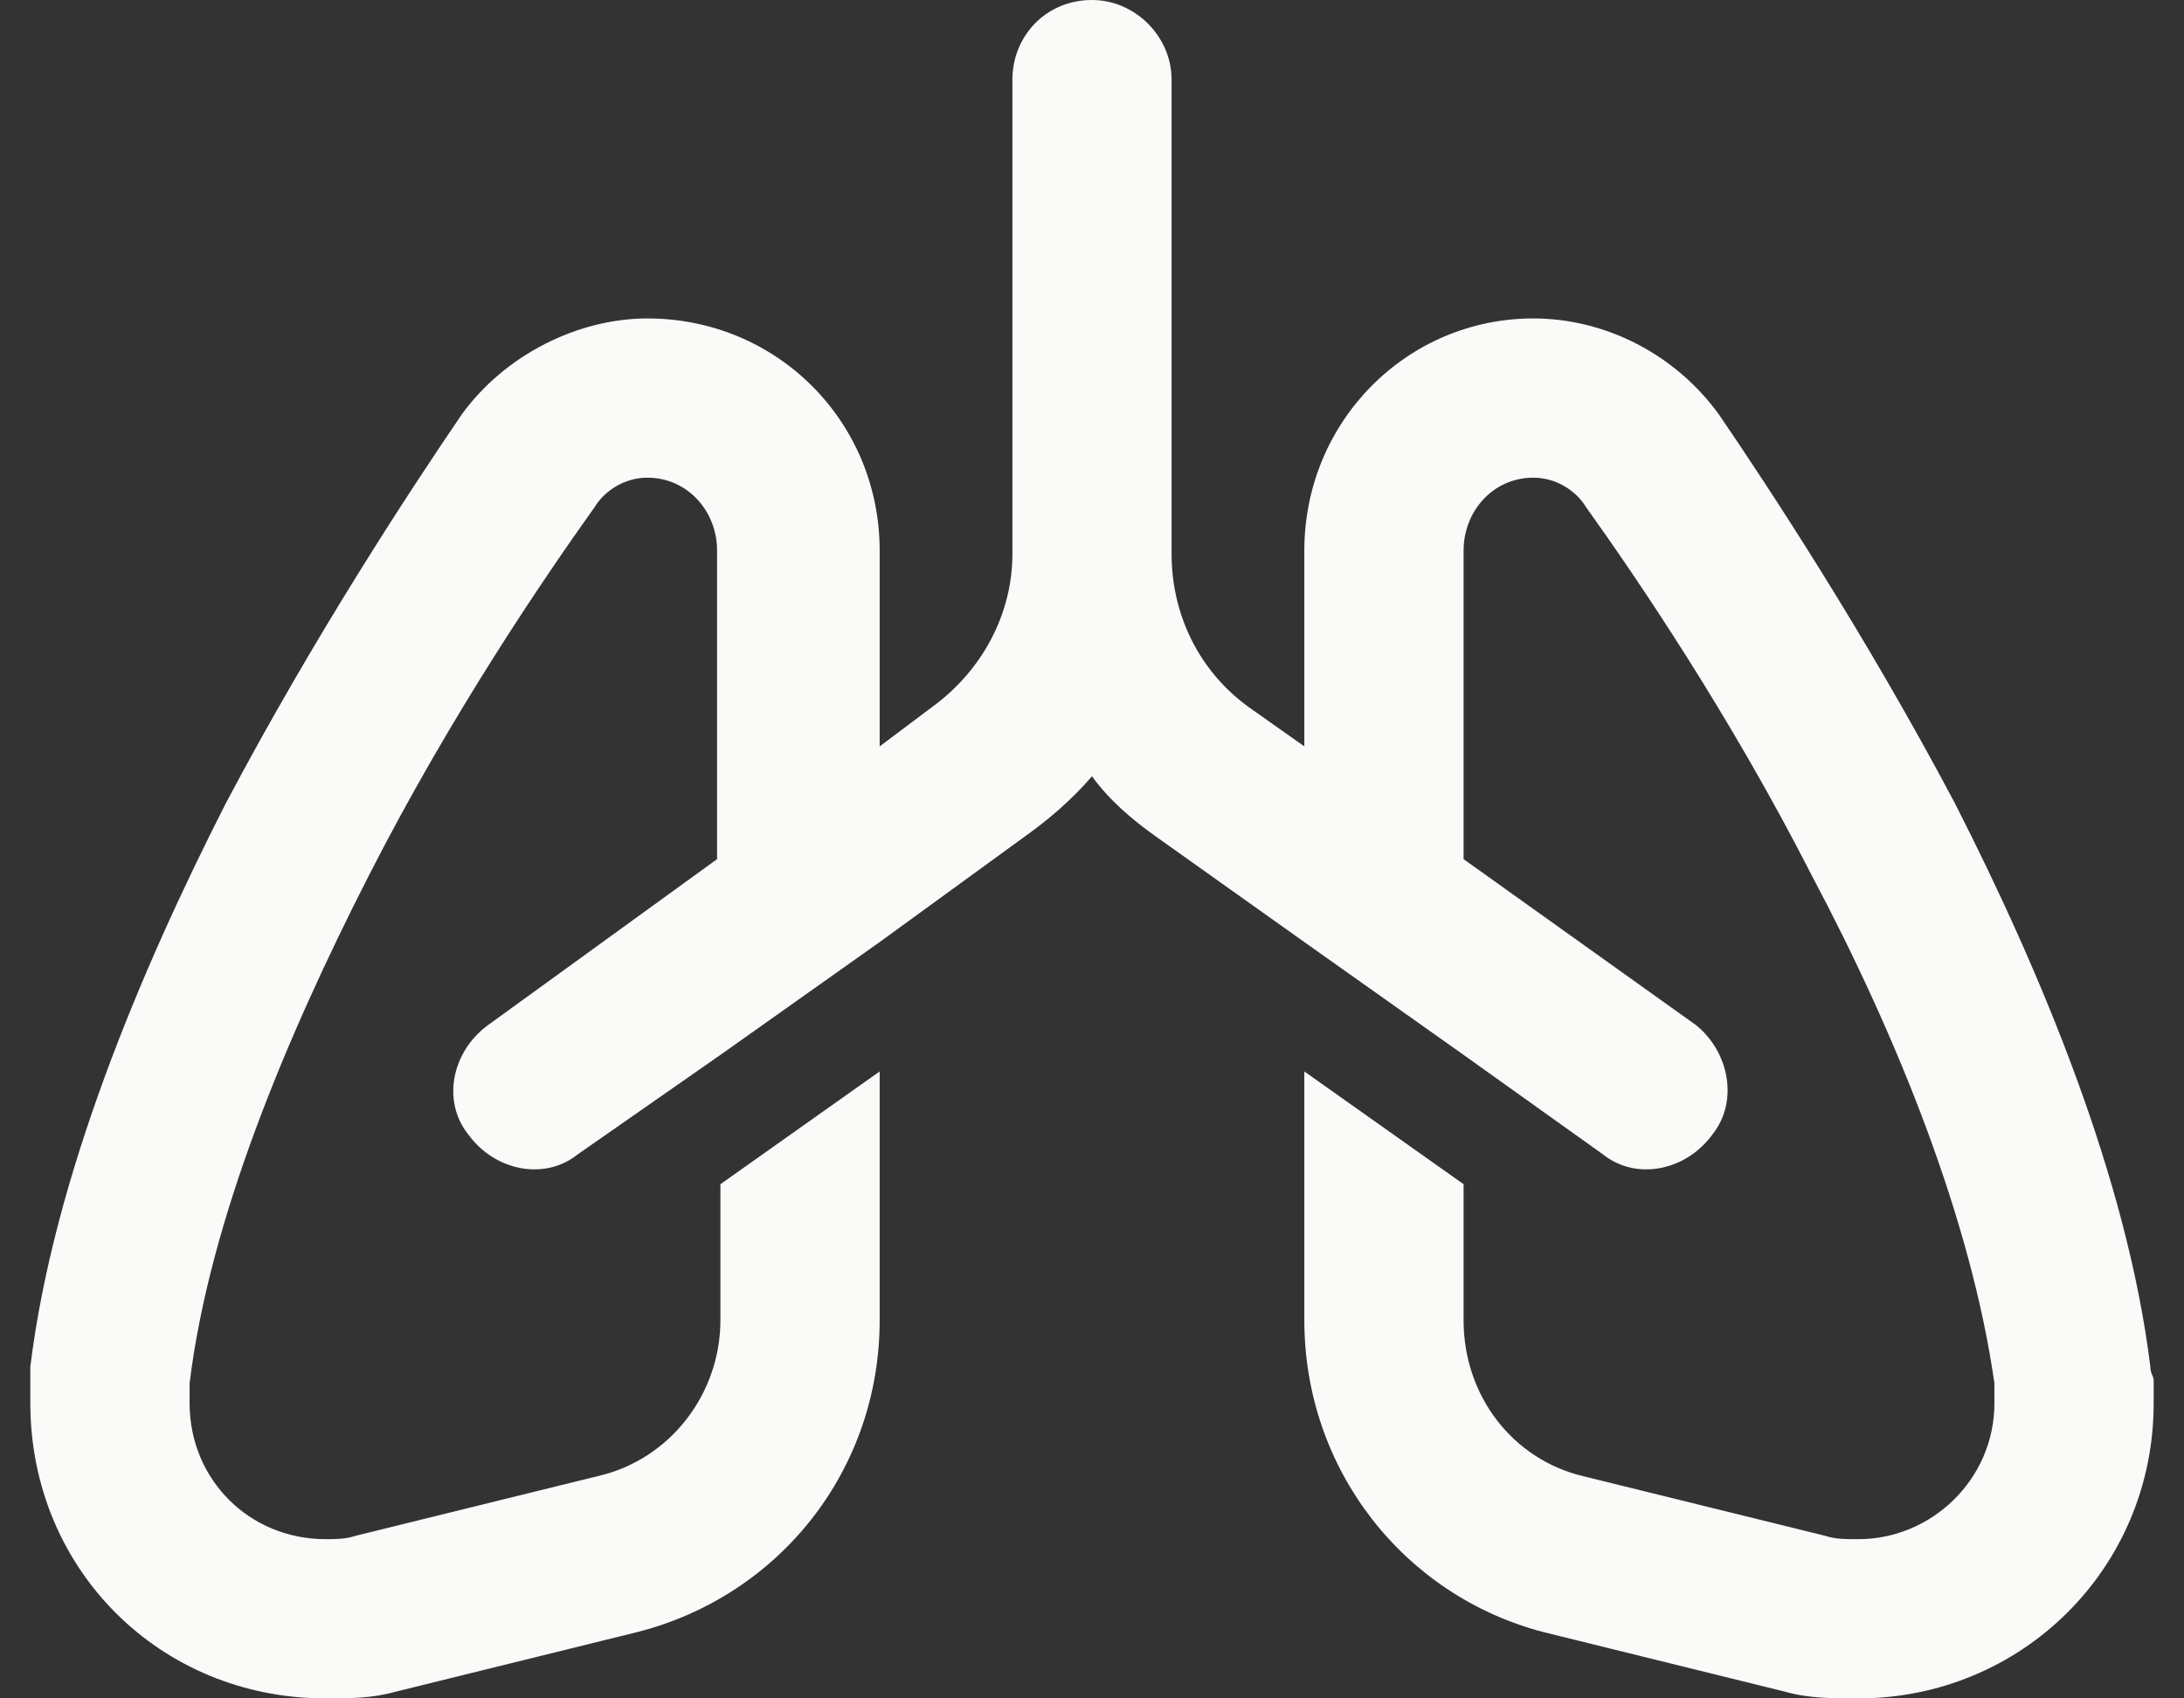 <svg width="36" height="28" viewBox="0 0 36 28" fill="none" xmlns="http://www.w3.org/2000/svg">
<rect x="0" y="0" width="36" height="28" fill="#333333" stroke="none"/>
<path d="M19.312 1.312V9.133C19.312 10.117 19.75 11.047 20.57 11.648L21.5 12.305V10.117V9.625V9.078C21.5 6.945 23.195 5.25 25.273 5.25C26.477 5.25 27.625 5.852 28.336 6.836C29.156 8.039 30.742 10.445 32.219 13.234C33.641 16.023 35.062 19.414 35.445 22.531C35.445 22.641 35.5 22.695 35.5 22.75V23.133C35.5 25.867 33.312 28 30.633 28C30.195 28 29.812 28 29.43 27.891L25.438 26.906C23.141 26.305 21.5 24.227 21.5 21.766V17.664L24.125 19.523V21.766C24.125 23.023 24.945 24.062 26.094 24.336L30.086 25.32C30.25 25.375 30.414 25.375 30.633 25.375C31.836 25.375 32.875 24.391 32.875 23.133V22.805C32.492 20.125 31.289 17.117 29.867 14.438C28.5 11.758 26.969 9.516 26.148 8.367C25.984 8.094 25.656 7.875 25.273 7.875C24.617 7.875 24.125 8.422 24.125 9.078V9.625V12.031V14.164L27.953 16.898C28.5 17.336 28.664 18.156 28.227 18.703C27.789 19.305 26.969 19.469 26.422 19.031L24.125 17.391L21.5 15.531L19.039 13.781C18.656 13.508 18.273 13.18 18 12.797C17.672 13.18 17.289 13.508 16.906 13.781L14.5 15.531L11.875 17.391L9.523 19.031C8.977 19.469 8.156 19.305 7.719 18.703C7.281 18.156 7.445 17.336 8.047 16.898L11.82 14.164V12.031V9.625V9.078C11.82 8.422 11.328 7.875 10.672 7.875C10.289 7.875 9.961 8.094 9.797 8.367C8.977 9.516 7.445 11.758 6.078 14.438C4.711 17.117 3.453 20.125 3.125 22.805V23.133C3.125 24.391 4.109 25.375 5.367 25.375C5.531 25.375 5.695 25.375 5.859 25.32L9.852 24.336C11.055 24.062 11.875 22.969 11.875 21.766V19.523L14.5 17.664V21.766C14.5 24.227 12.859 26.305 10.508 26.906L6.516 27.891C6.133 28 5.75 28 5.367 28C2.633 28 0.5 25.867 0.5 23.133V22.75C0.5 22.695 0.5 22.641 0.5 22.531C0.883 19.414 2.305 16.023 3.727 13.234C5.203 10.445 6.789 8.039 7.609 6.836C8.32 5.852 9.523 5.25 10.672 5.25C12.805 5.25 14.5 6.945 14.5 9.078V9.625V10.117V12.305L15.375 11.648C16.195 11.047 16.688 10.117 16.688 9.133V1.312C16.688 0.602 17.234 0 18 0C18.711 0 19.312 0.602 19.312 1.312Z" fill="#FAFAF8"/>
</svg>
